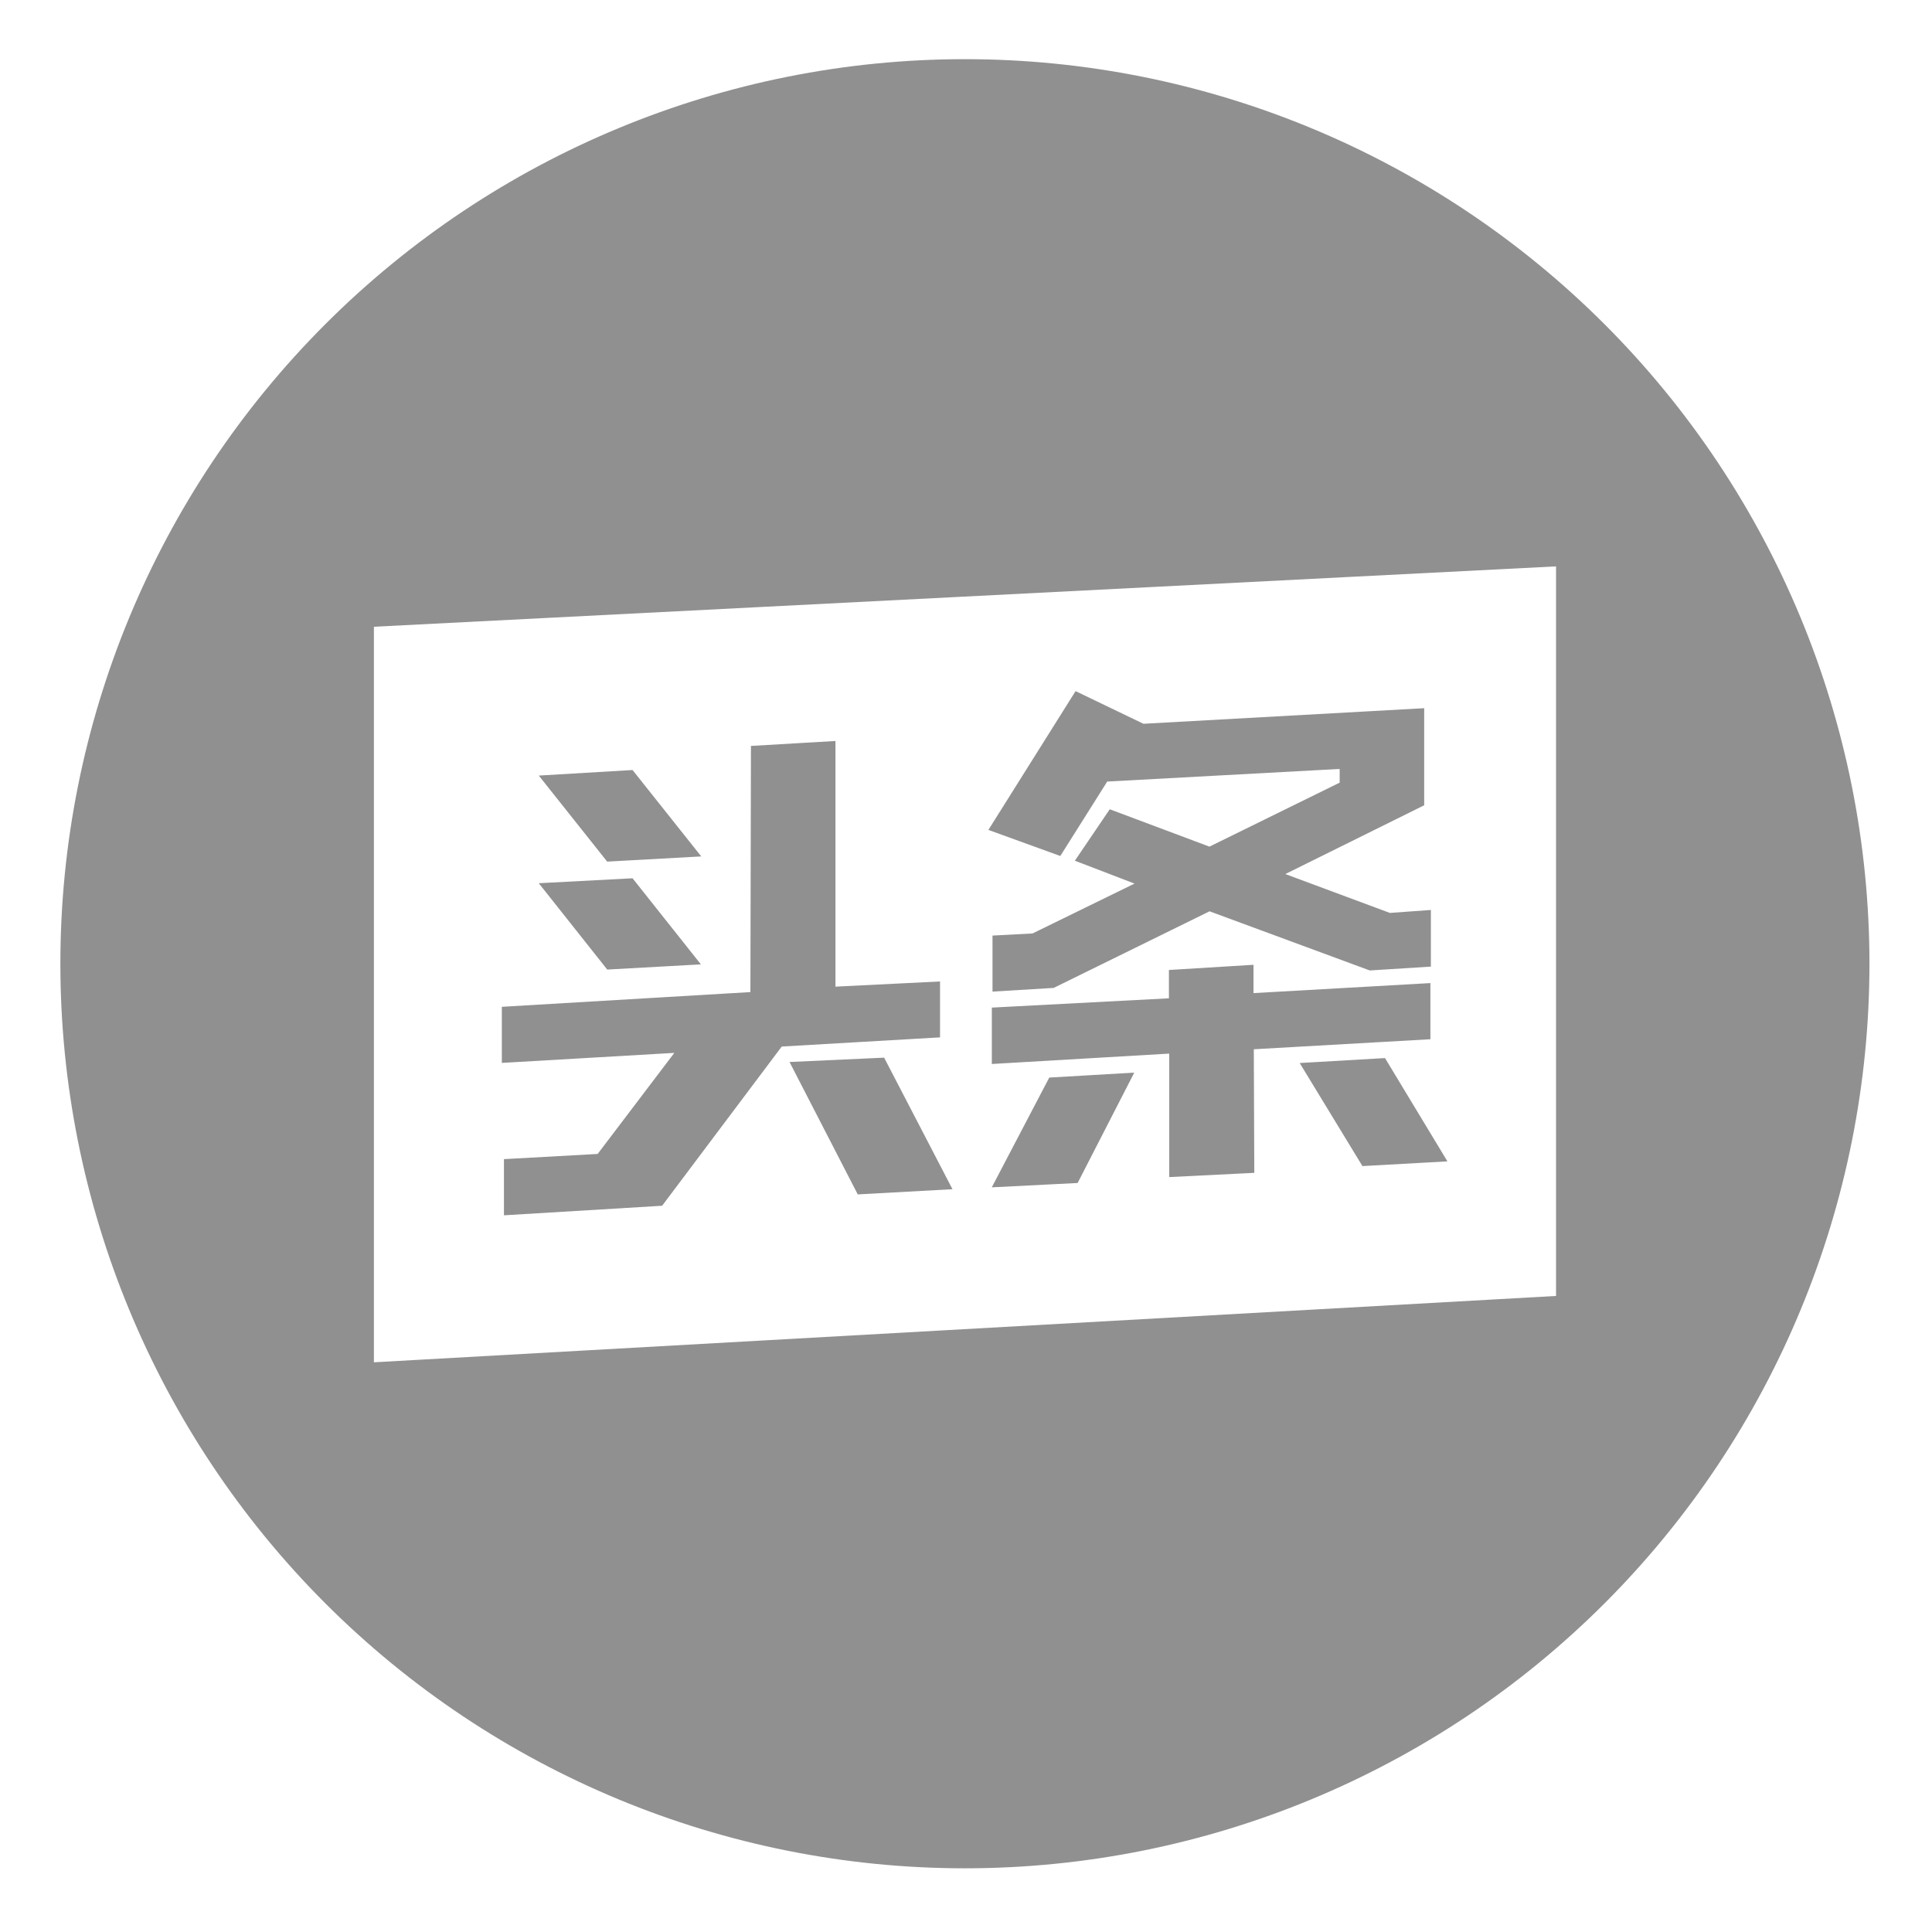 <svg width="32" height="32" viewBox="0 0 32 32" fill="none" xmlns="http://www.w3.org/2000/svg">
<mask id="mask0_3326_426" style="mask-type:alpha" maskUnits="userSpaceOnUse" x="0" y="0" width="32" height="32">
<rect width="32" height="32" fill="#D9D9D9"/>
</mask>
<g mask="url(#mask0_3326_426)">
<path d="M15.985 30.945H15.979C12.005 30.944 8.196 29.365 5.387 26.555C2.578 23.745 1 19.934 1 15.961C1 11.988 2.579 8.178 5.389 5.369C8.198 2.56 12.009 0.98 15.982 0.98C19.956 0.98 23.766 2.56 26.575 5.369C29.385 8.178 30.963 11.988 30.964 15.961C30.964 19.934 29.387 23.745 26.578 26.555C23.769 29.365 19.959 30.944 15.985 30.945ZM25.773 9.381L6.193 10.381V22.564L25.773 21.465V9.381ZM8.347 20.129V19.199L9.899 19.113L11.169 17.439L8.312 17.605V16.676L12.429 16.432L12.438 12.355L13.838 12.273V16.342L15.57 16.256V17.182L12.948 17.334L10.967 19.971L8.35 20.129H8.347ZM14.206 19.781L13.077 17.59L14.644 17.518L15.776 19.697L14.207 19.783L14.206 19.781ZM16.428 19.664L17.379 17.848L18.787 17.766L17.849 19.594L16.429 19.666L16.428 19.664ZM19.366 19.496V17.451L16.428 17.623V16.689L19.361 16.535V16.066L20.762 15.98V16.449L23.692 16.283V17.213L20.767 17.379L20.775 19.426L19.369 19.496H19.366ZM22.565 19.312L21.527 17.607L22.94 17.525L23.974 19.236L22.566 19.314L22.565 19.312ZM16.439 16.428V15.496L17.102 15.461L18.791 14.635L17.803 14.256L18.381 13.404L20.032 14.023L22.189 12.963V12.736L18.339 12.945L17.562 14.178L16.371 13.746L17.815 11.447L18.939 11.988L23.589 11.73V13.338L21.289 14.477L23.021 15.121L23.7 15.072V16.01L22.688 16.074L20.034 15.094L17.452 16.363L16.436 16.424L16.439 16.428ZM10.056 16.057L8.924 14.629L10.477 14.547L11.609 15.973L10.057 16.059L10.056 16.057ZM10.056 14.27L8.924 12.846L10.477 12.754L11.615 14.185L10.057 14.271L10.056 14.27Z" fill="#909090"/>
</g>
</svg>
